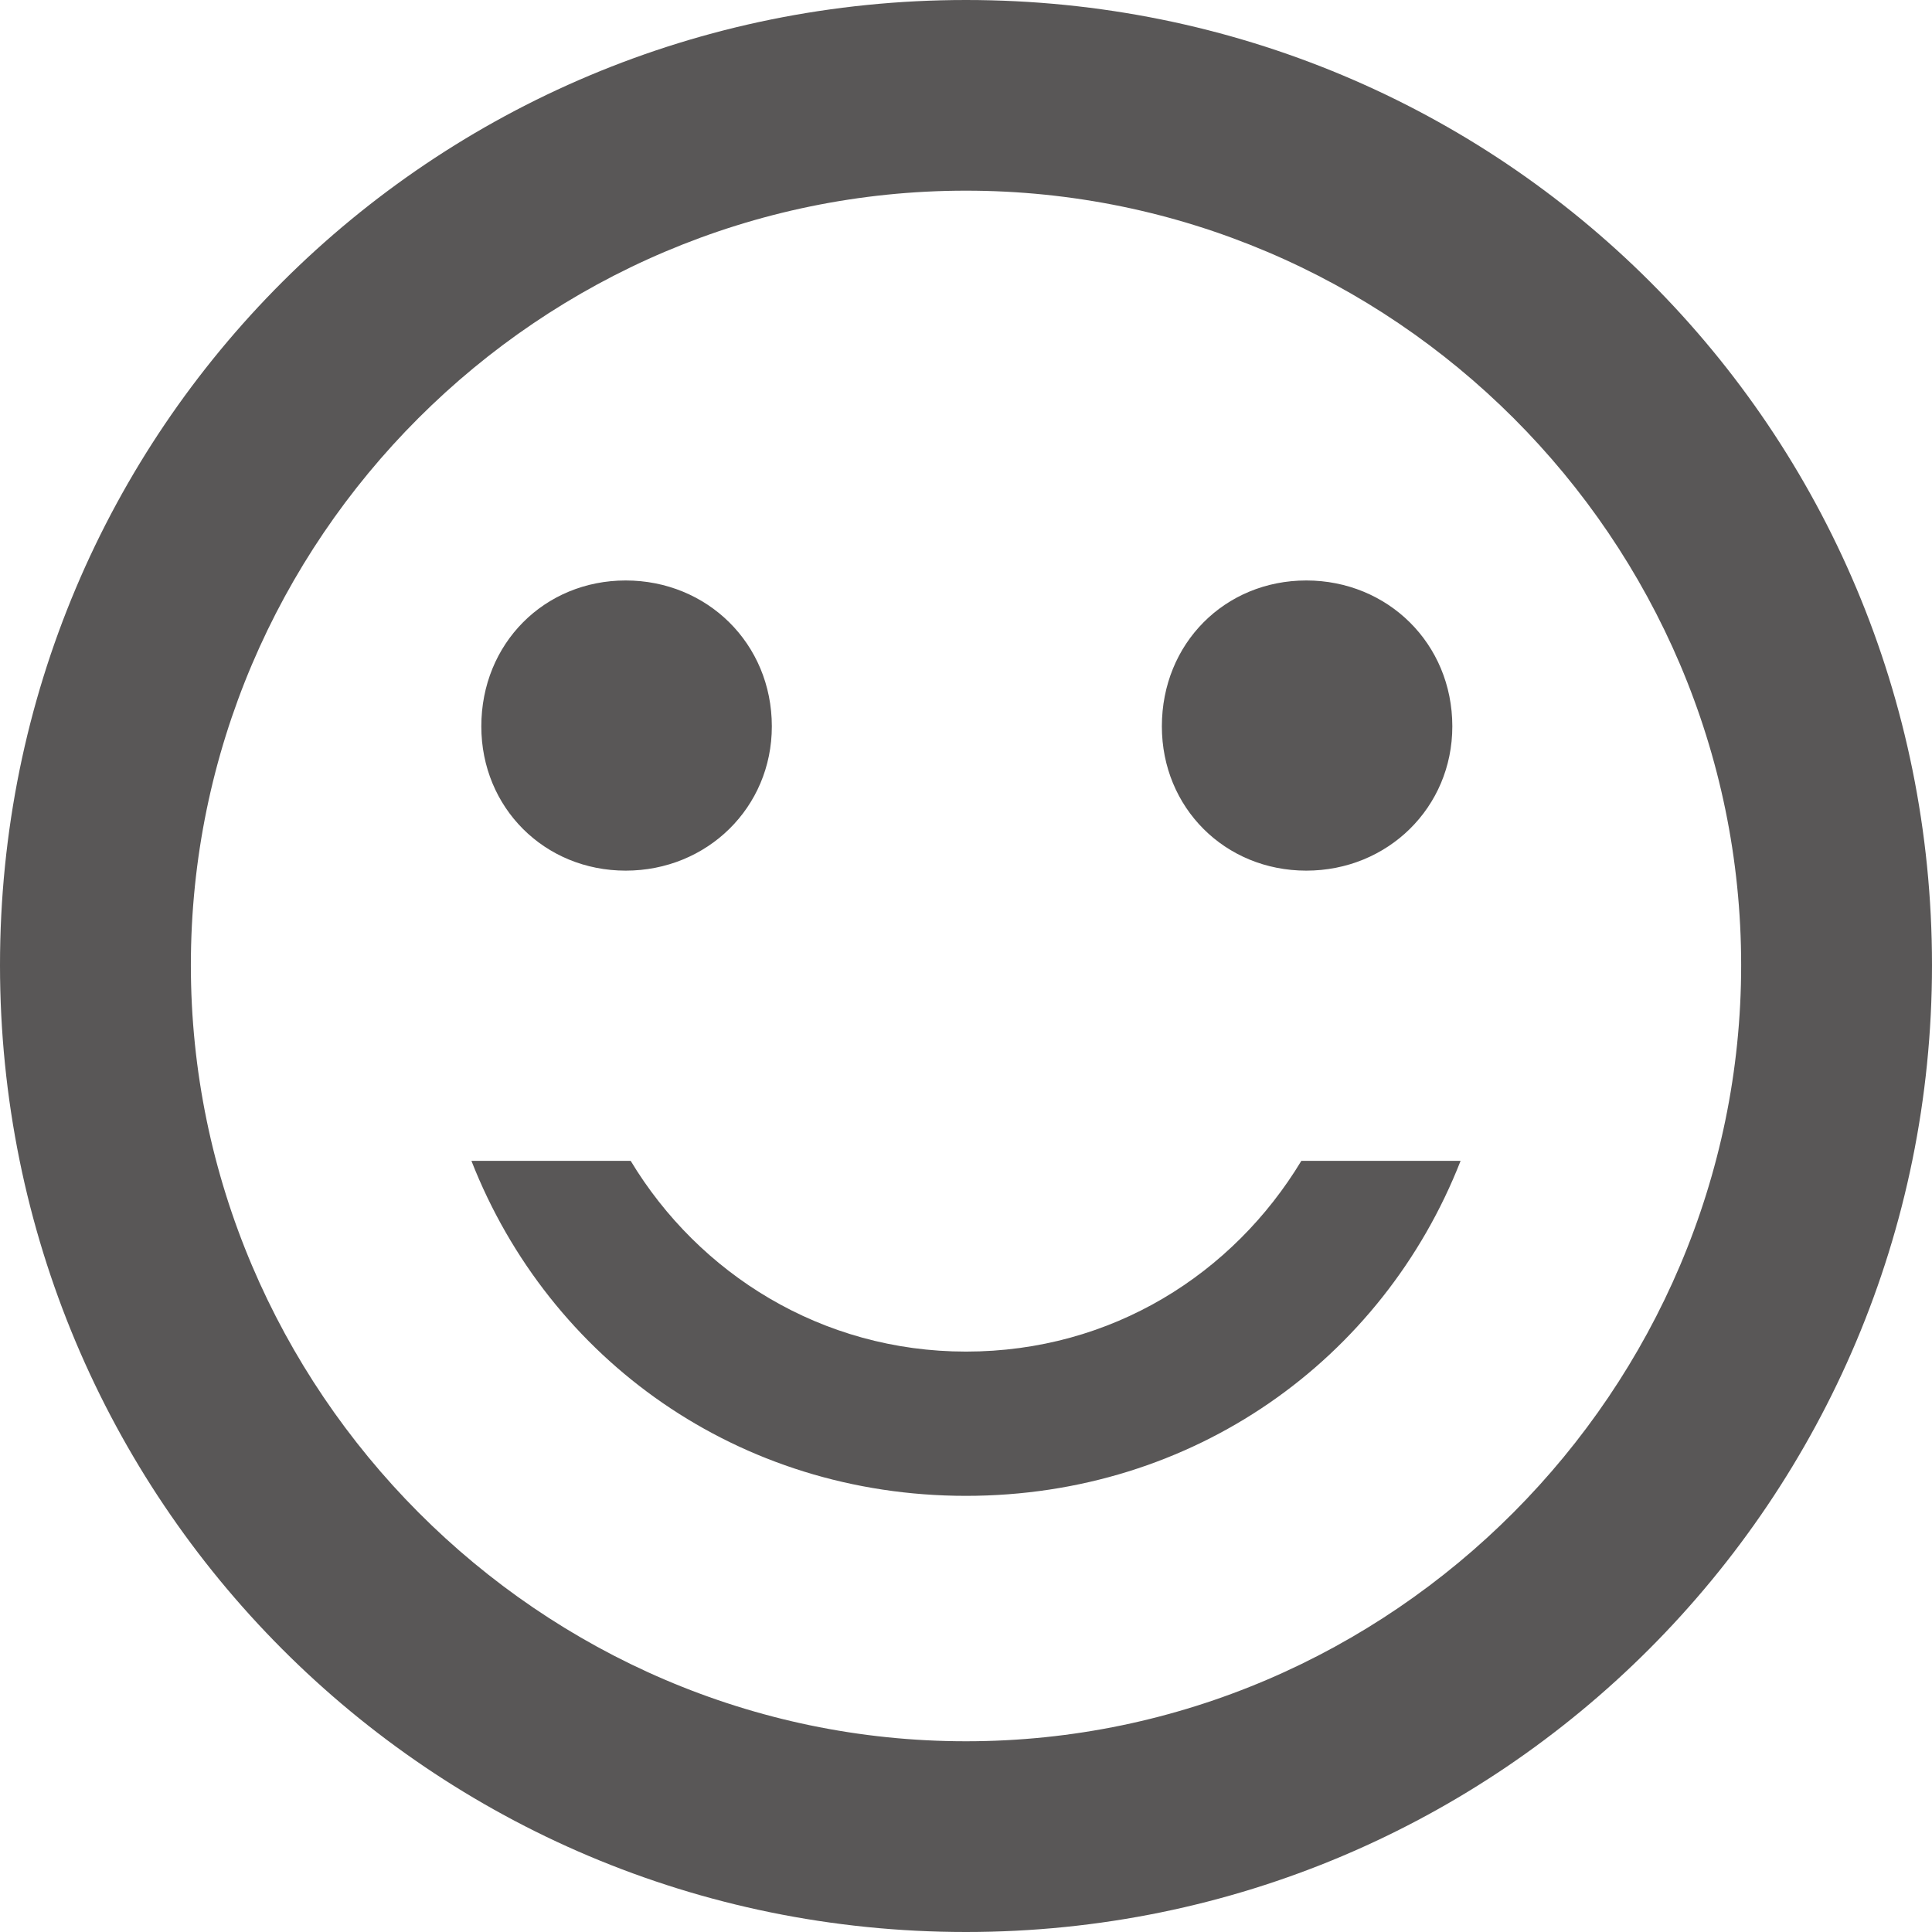 <?xml version="1.0" encoding="utf-8"?>
<!-- Generator: Adobe Illustrator 27.7.0, SVG Export Plug-In . SVG Version: 6.00 Build 0)  -->
<svg version="1.1" id="Ebene_1" xmlns="http://www.w3.org/2000/svg" xmlns:xlink="http://www.w3.org/1999/xlink" x="0px" y="0px"
	 viewBox="0 0 1000 1000" style="enable-background:new 0 0 1000 1000;" xml:space="preserve">
<style type="text/css">
	.st0{fill-rule:evenodd;clip-rule:evenodd;fill:#595757;}
</style>
<path class="st0" d="M601.38,375.97c0-42.92,32.63-75.52,74.76-75.52c42.07,0,75.58,32.6,75.58,75.52
	c0,42.07-33.52,74.67-75.58,74.67C634.01,450.64,601.38,418.03,601.38,375.97 M249.13,375.97c0-42.92,32.67-75.52,74.73-75.52
	c42.1,0,75.64,32.6,75.64,75.52c0,42.07-33.54,74.67-75.64,74.67C281.79,450.64,249.13,418.03,249.13,375.97 M499.99,0
	C777.47,0,1000,222.32,1000,499.56C1000,775.98,776.62,1000,499.99,1000C222.5,1000,0,775.98,0,499.56C0,222.32,223.35,0,499.99,0
	 M499.99,901.28c220.8,0,401.23-181.98,401.23-401.72c0-220.59-180.43-400.87-401.23-400.87c-220.77,0-401.2,180.28-401.2,400.87
	C98.78,719.3,279.21,901.28,499.99,901.28 M499.99,699.58c75.61,0,138.33-40.34,173.58-98.72H756
	c-40.37,103.03-138.3,173.39-256.01,173.39c-117.68,0-215.61-70.36-255.98-173.39h82.43C361.65,659.25,425.25,699.58,499.99,699.58"
	/>
</svg>
